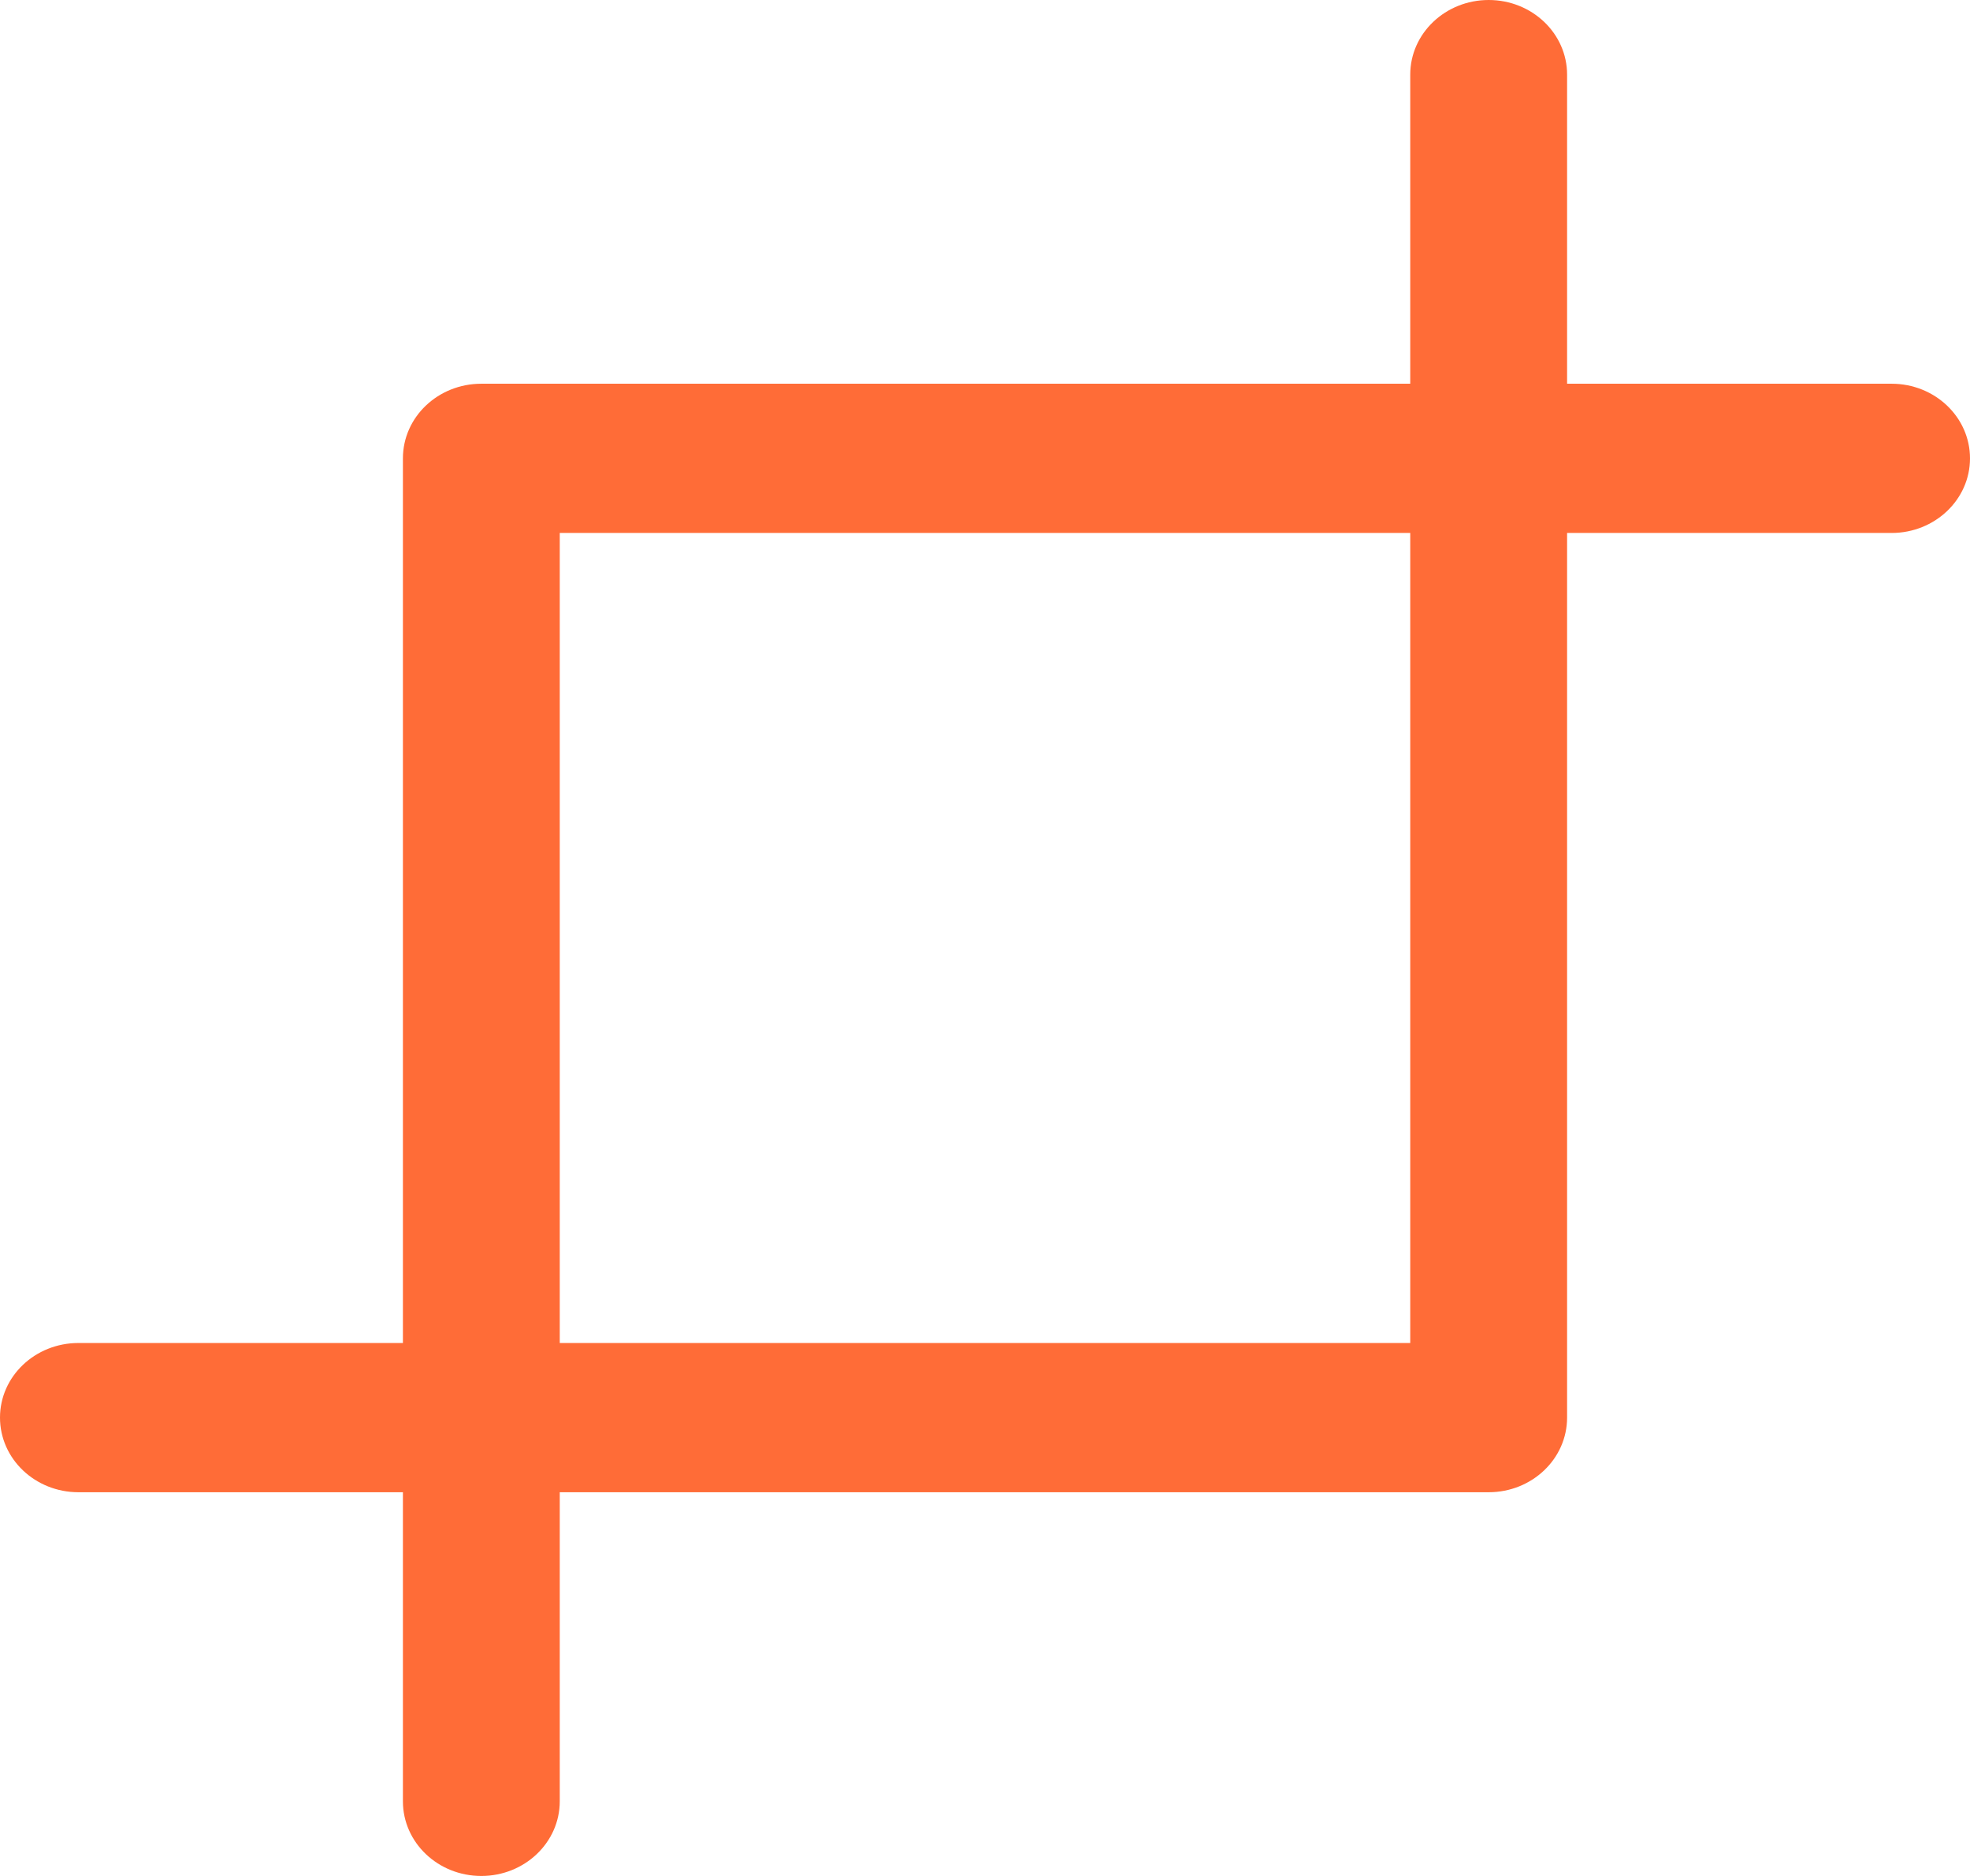 <svg width="21" height="20" viewBox="0 0 21 20" fill="none" xmlns="http://www.w3.org/2000/svg">
<path fill-rule="evenodd" clip-rule="evenodd" d="M15.869 0C15.408 0 15.033 0.356 15.033 0.796V4.091H5.131C4.669 4.091 4.295 4.447 4.295 4.887V14.318H0.836C0.374 14.318 0 14.674 0 15.113C0 15.553 0.374 15.909 0.836 15.909H4.295V19.204C4.295 19.644 4.669 20 5.131 20C5.592 20 5.967 19.644 5.967 19.204V15.909L15.869 15.909C16.331 15.909 16.705 15.553 16.705 15.113V5.682H20.164C20.626 5.682 21 5.326 21 4.887C21 4.447 20.626 4.091 20.164 4.091H16.705V0.796C16.705 0.356 16.331 0 15.869 0ZM5.967 14.318V5.682H15.033V14.318L5.967 14.318Z" fill="#FF6C37"/>
</svg>
